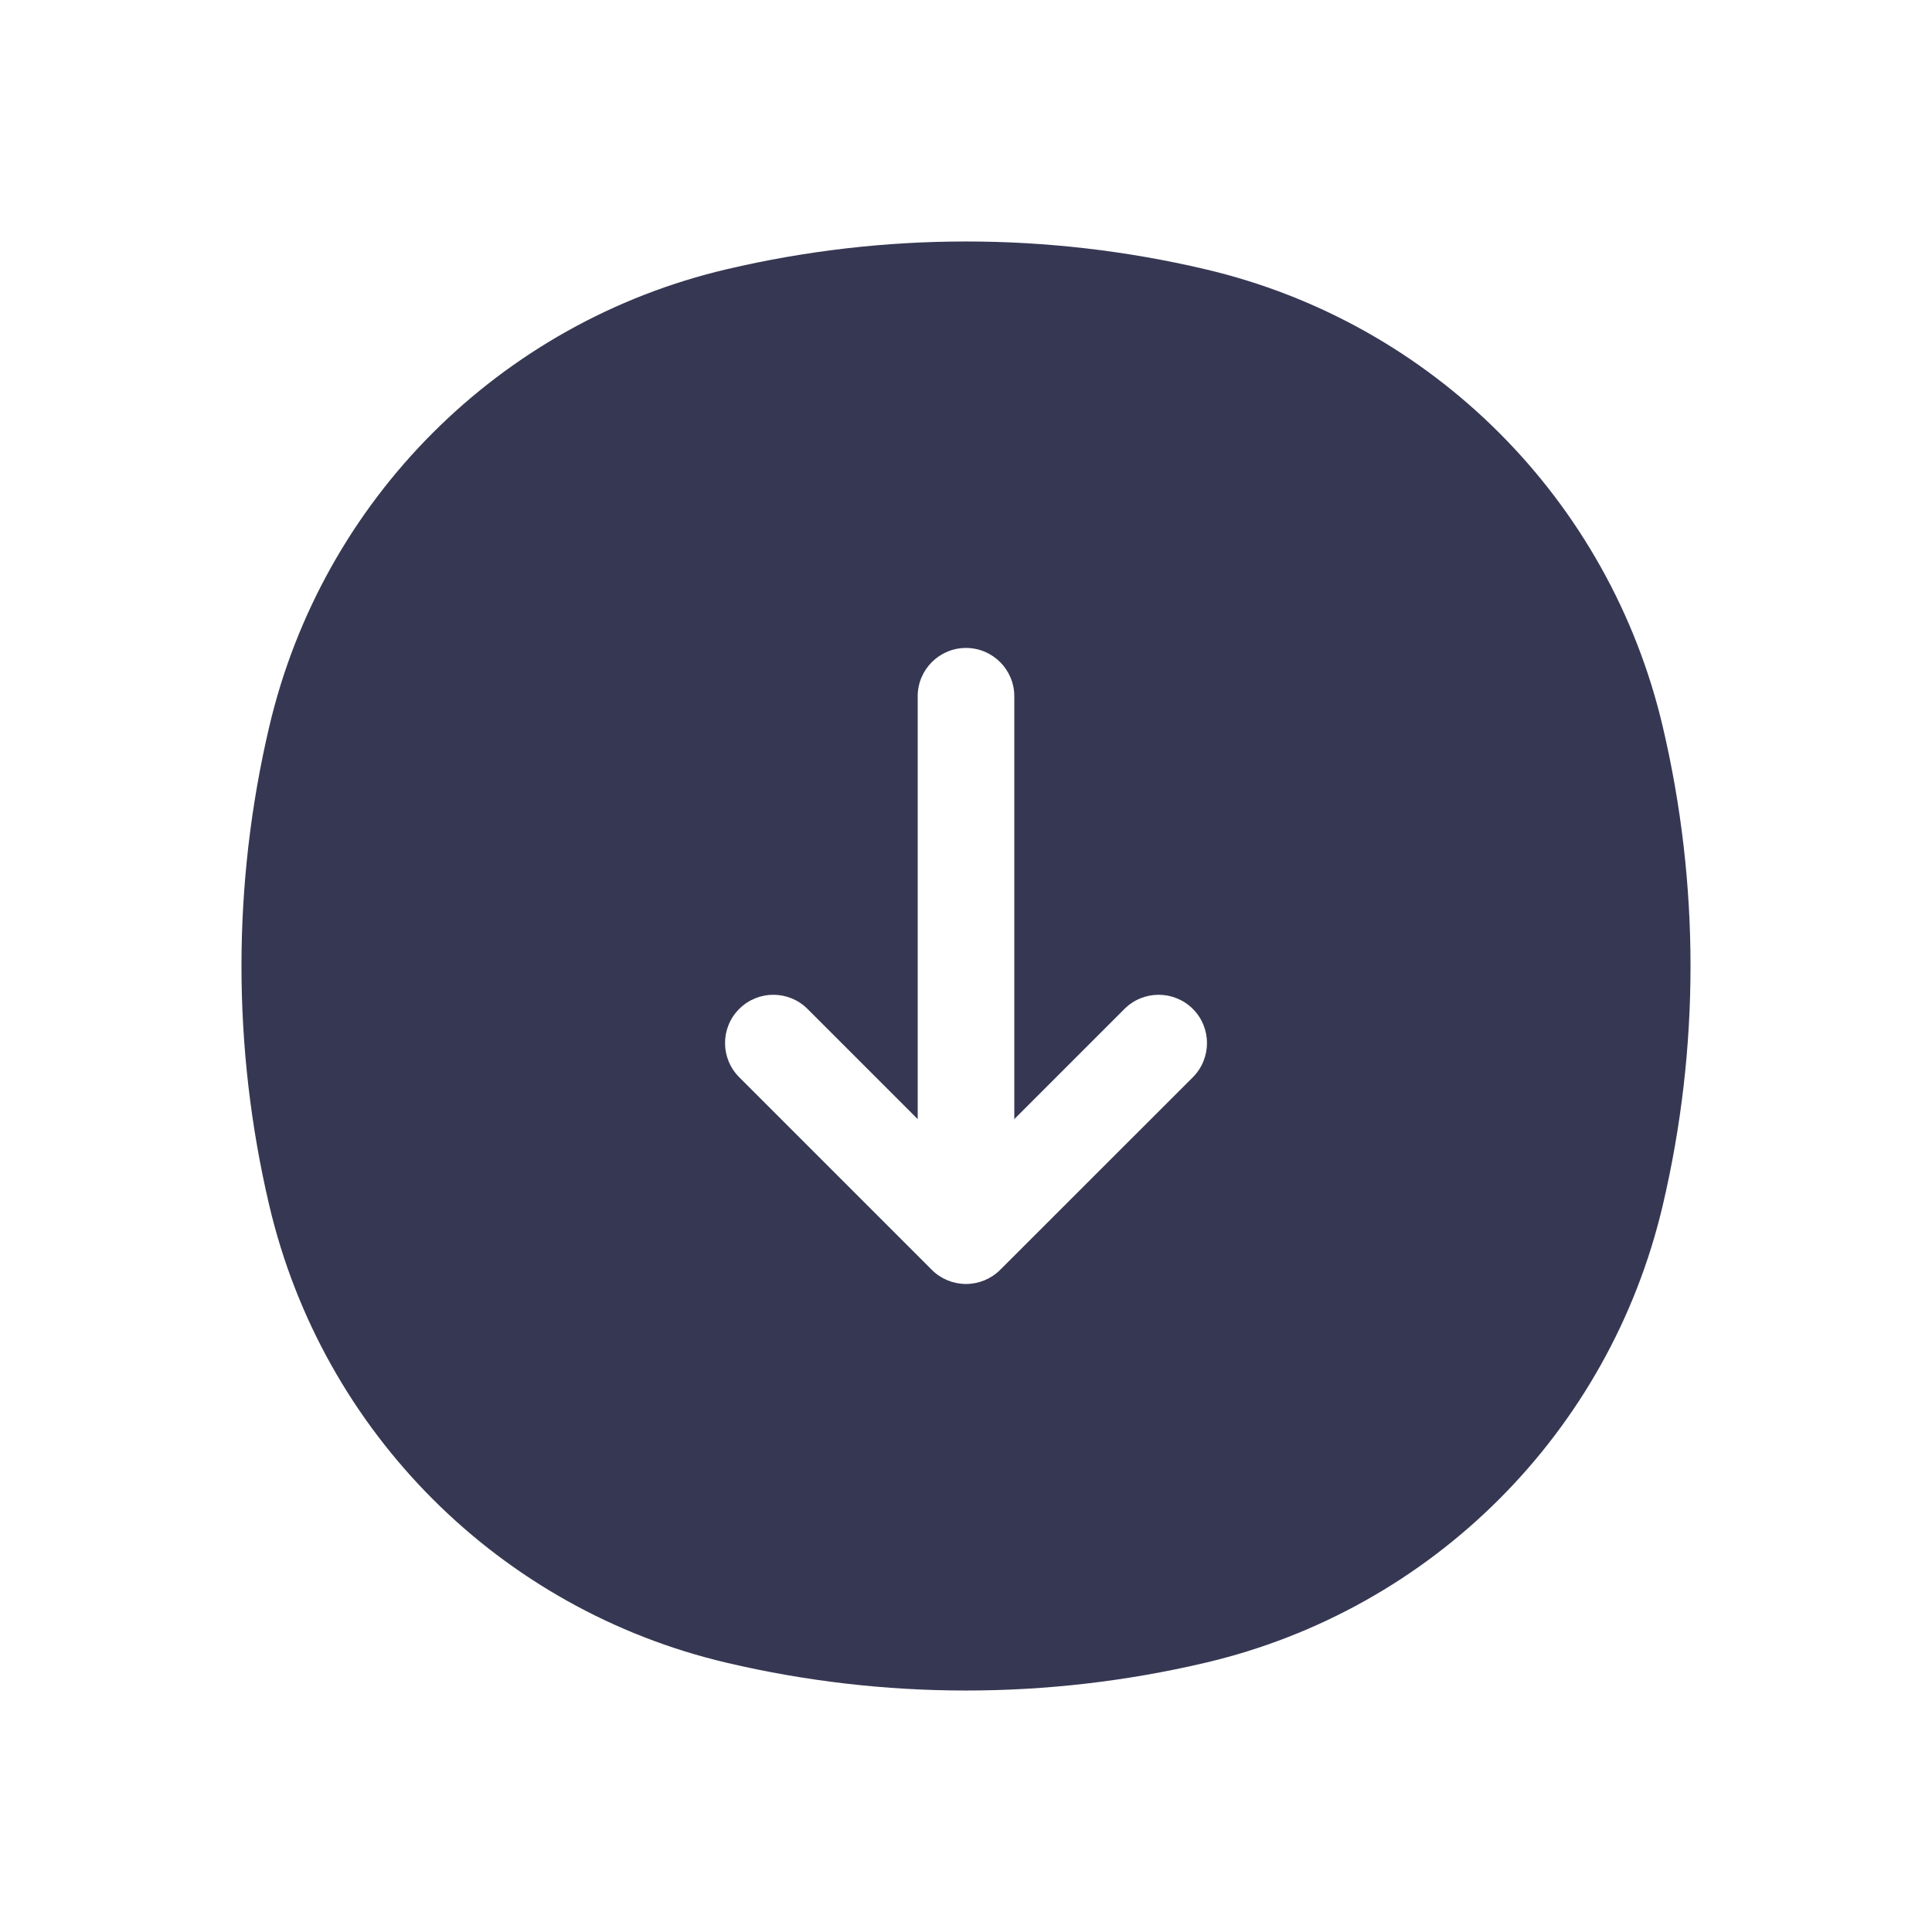 <?xml version="1.0" encoding="utf-8"?><!-- Скачано с сайта svg4.ru / Downloaded from svg4.ru -->
<svg width="800px" height="800px" viewBox="0 0 24 24" fill="none" xmlns="http://www.w3.org/2000/svg">
<path fill-rule="evenodd" clip-rule="evenodd" d="M14.97 20.656C13.017 21.115 10.983 21.115 9.03 20.656C6.208 19.995 4.005 17.792 3.344 14.97C2.885 13.017 2.885 10.983 3.344 9.03C4.005 6.208 6.208 4.005 9.03 3.344C10.983 2.885 13.017 2.885 14.97 3.344C17.792 4.005 19.995 6.208 20.656 9.03C21.115 10.983 21.115 13.017 20.656 14.97C19.995 17.792 17.792 19.995 14.97 20.656ZM14.818 13.382C15.052 13.147 15.052 12.767 14.818 12.533C14.583 12.299 14.203 12.299 13.969 12.533L12.6 13.902L12.6 8.649C12.6 8.318 12.331 8.049 12 8.049C11.669 8.049 11.4 8.318 11.4 8.649V13.902L10.031 12.533C9.797 12.299 9.417 12.299 9.183 12.533C8.948 12.767 8.948 13.147 9.183 13.382L11.576 15.775C11.688 15.887 11.841 15.95 12 15.95C12.159 15.95 12.312 15.887 12.424 15.775L14.818 13.382Z" fill="#363853"/>
</svg>